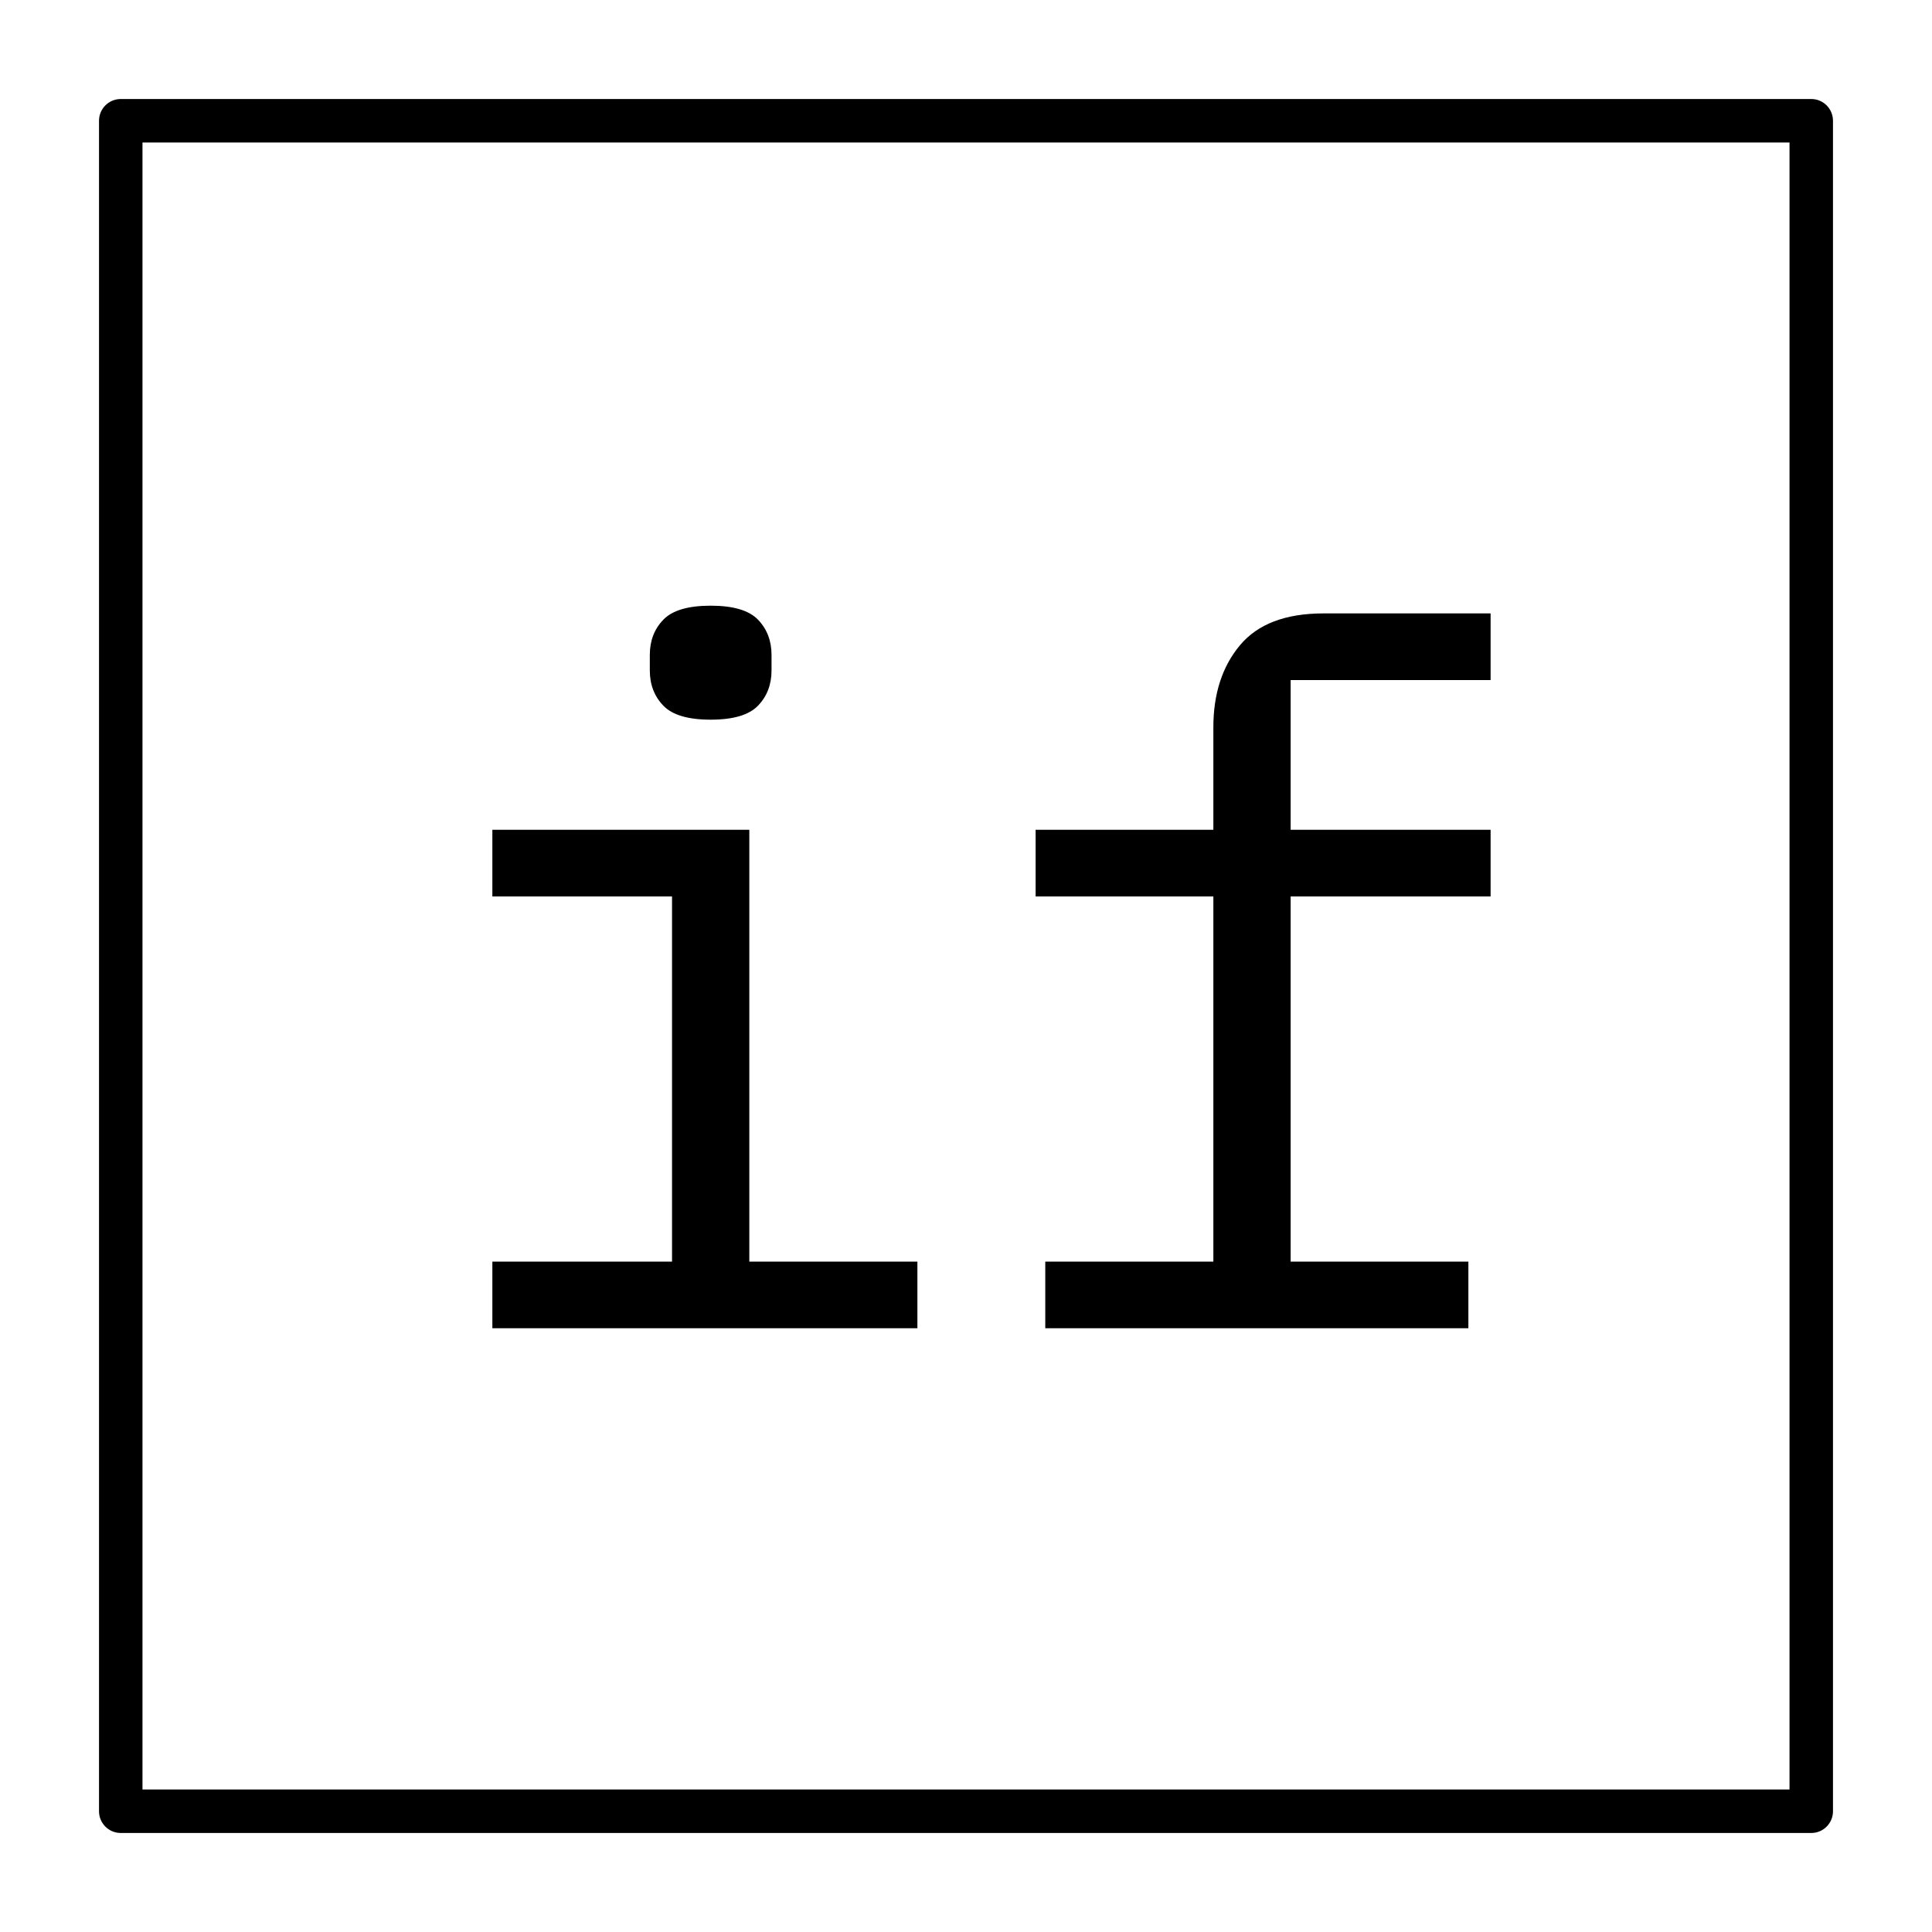 <?xml version="1.0" encoding="iso-8859-1"?>

<svg fill="#000000" version="1.1" id="Layer_1" xmlns="http://www.w3.org/2000/svg" xmlns:xlink="http://www.w3.org/1999/xlink" 
	 viewBox="0 0 32 32" xml:space="preserve">
<path id="condition--builder_1_" d="M30,30.36H2c-0.199,0-0.36-0.161-0.36-0.36V2c0-0.199,0.161-0.36,0.36-0.36h28
	c0.199,0,0.36,0.161,0.36,0.36v28C30.36,30.199,30.199,30.36,30,30.36z M2.36,29.64h27.28V2.36H2.36V29.64z M8.155,20.896h2.976
	v-6.048H8.155v-1.104h4.256v7.152h2.784V22h-7.04V20.896z M11.771,11.92c-0.374,0-0.635-0.077-0.784-0.232
	c-0.149-0.154-0.224-0.349-0.224-0.584v-0.256c0-0.235,0.074-0.429,0.224-0.584s0.411-0.232,0.784-0.232s0.634,0.077,0.784,0.232
	c0.149,0.155,0.224,0.349,0.224,0.584v0.256c0,0.235-0.075,0.43-0.224,0.584C12.406,11.843,12.145,11.92,11.771,11.92z
	 M17.313,20.896h2.784v-6.048h-2.944v-1.104h2.944v-1.696c0-0.554,0.146-1.008,0.44-1.36s0.755-0.528,1.384-0.528h2.768v1.104
	h-3.312v2.48h3.312v1.104h-3.312v6.048h2.944V22h-7.008C17.313,22,17.313,20.896,17.313,20.896z"/>
<rect id="_Transparent_Rectangle" style="fill:none;" width="32" height="32"/>
</svg>